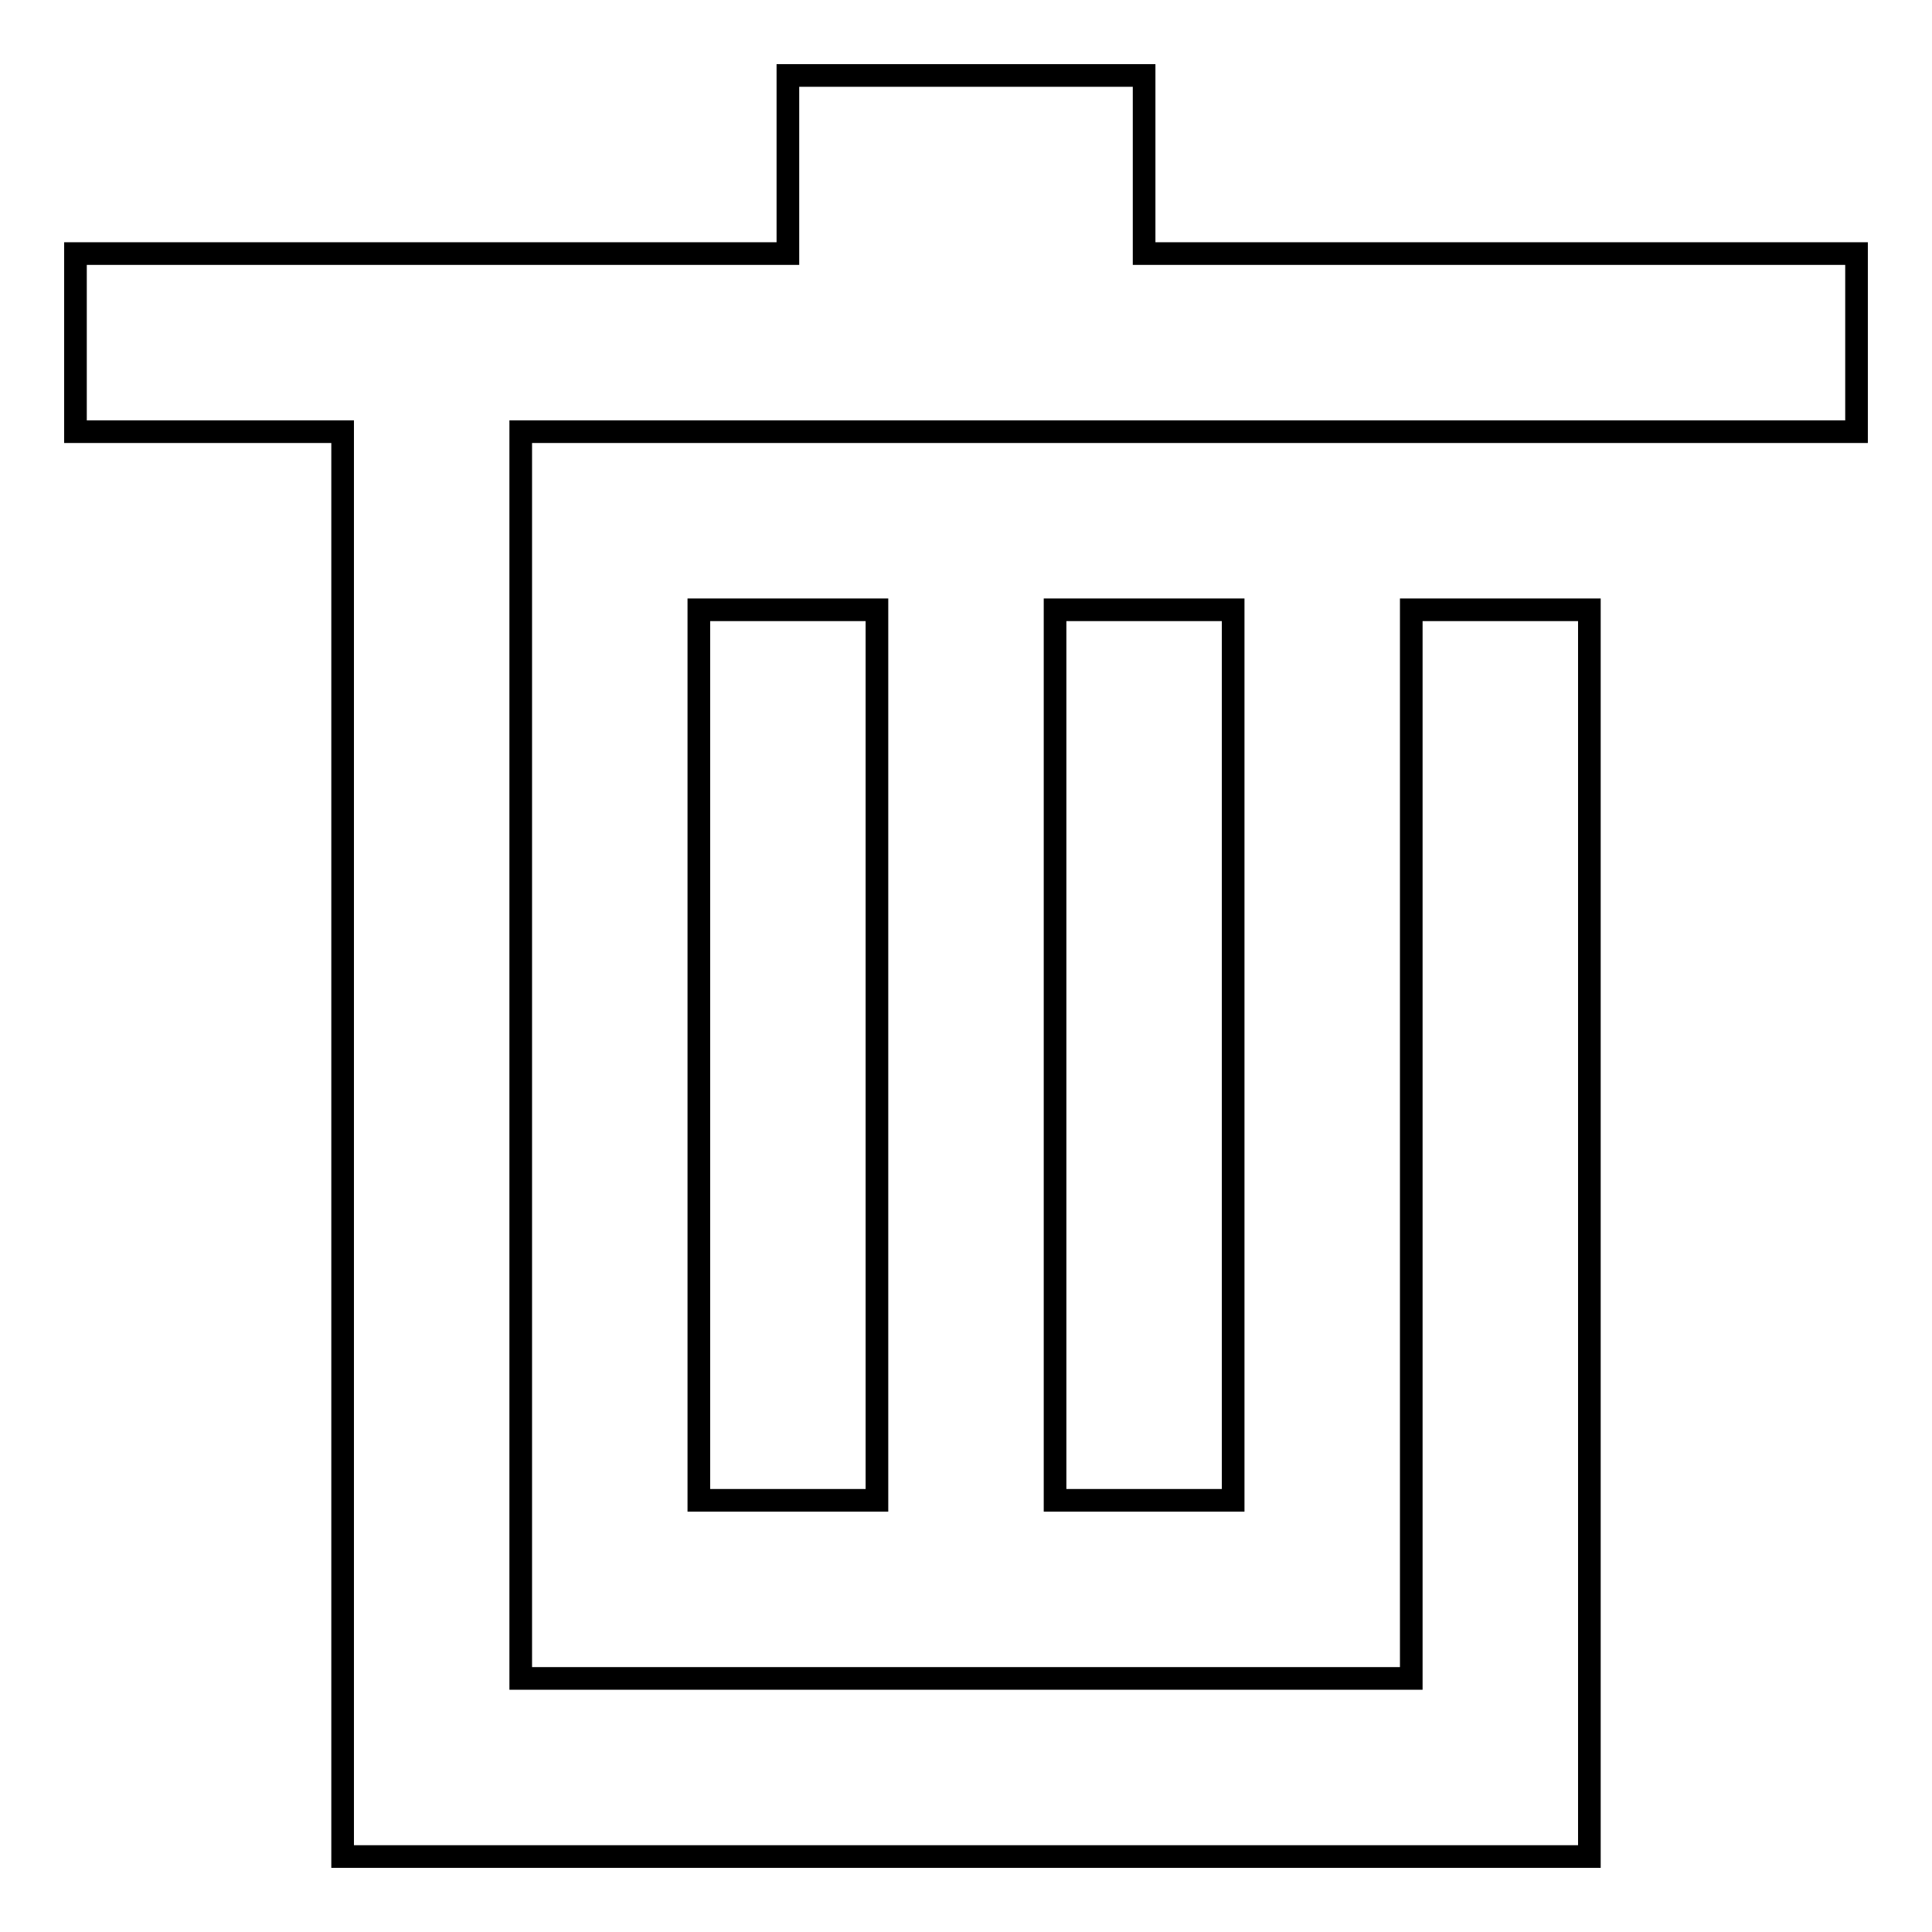 <?xml version="1.0" encoding="utf-8"?>
<!-- Svg Vector Icons : http://www.onlinewebfonts.com/icon -->
<!DOCTYPE svg PUBLIC "-//W3C//DTD SVG 1.1//EN" "http://www.w3.org/Graphics/SVG/1.1/DTD/svg11.dtd">
<svg version="1.1" xmlns="http://www.w3.org/2000/svg" xmlns:xlink="http://www.w3.org/1999/xlink" x="0px" y="0px" viewBox="0 0 256 256" enable-background="new 0 0 256 256" xml:space="preserve">
<g><g><path stroke-width="3" fill-opacity="0" stroke="#000000"  d="M246,33.6h-94.4V10h-47.2v23.6H10v23.6h35.4V246h165.2V80.8H187v141.6H69V57.2h177V33.6z M116.2,198.8v-118H92.6v118H116.2z M163.4,198.8v-118h-23.6v118H163.4z"/></g></g>
</svg>